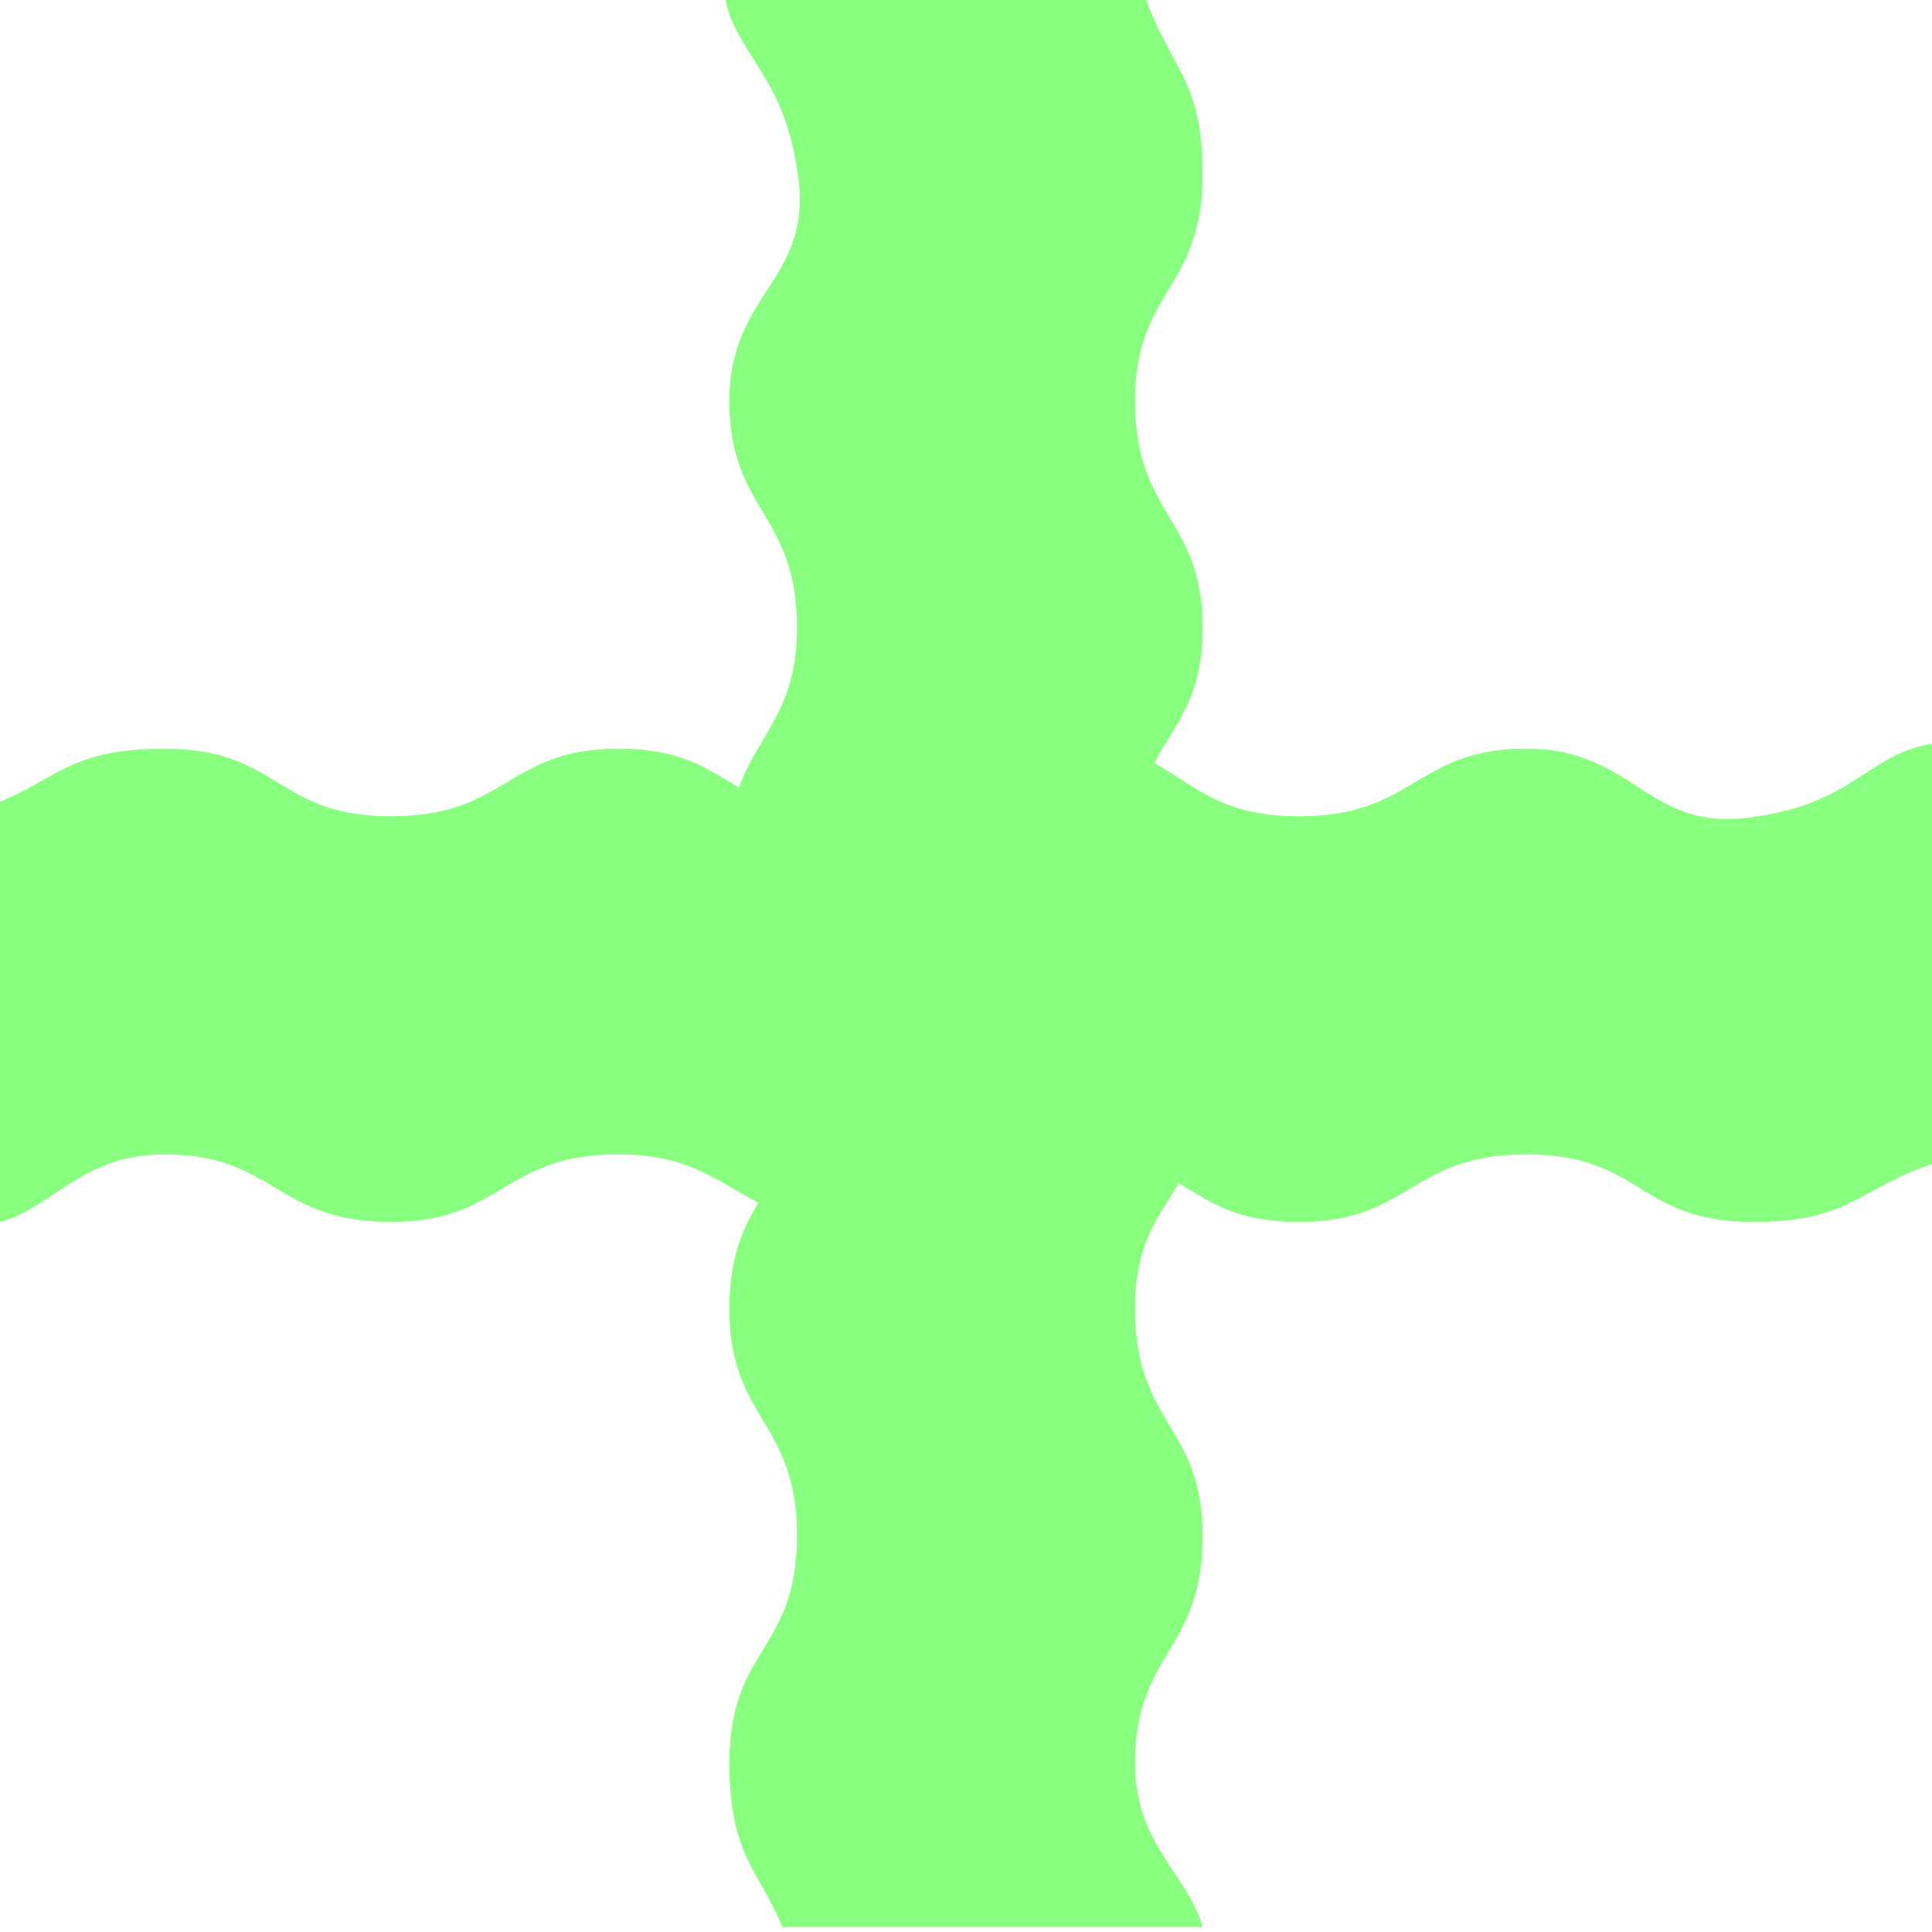 <?xml version="1.0" encoding="utf-8"?>
<svg xmlns="http://www.w3.org/2000/svg" id="Layer_1" style="enable-background:new 0 0 40 40;" version="1.1" viewBox="0 0 40 40" x="0px" y="0px">
<style type="text/css">
	.st0{fill:#89FF80;}
</style>
<path class="st0" d="M36.4,16.9c-2.3,0.4-2.5-1.4-4.8-1.4c-2.3,0-2.3,1.4-4.7,1.4c-1.6,0-2.1-0.6-3-1.1c0.4-0.8,1-1.3,1-2.8&#xA;	c0-2.3-1.4-2.3-1.4-4.7c0-2.3,1.4-2.3,1.4-4.7c0-2-0.7-2.2-1.2-3.7H15c0.2,1.2,1.2,1.6,1.5,3.6c0.4,2.3-1.4,2.5-1.4,4.8&#xA;	c0,2.3,1.4,2.3,1.4,4.7c0,1.7-0.8,2.2-1.2,3.3c-0.7-0.4-1.2-0.8-2.5-0.8c-2.3,0-2.3,1.4-4.7,1.4s-2.3-1.4-4.7-1.4&#xA;	c-1.9,0-2.2,0.6-3.4,1.1v8.7c1.1-0.3,1.7-1.4,3.4-1.4c2.3,0,2.3,1.4,4.7,1.4c2.3,0,2.3-1.4,4.7-1.4c1.5,0,2.1,0.6,2.9,1&#xA;	c-0.3,0.5-0.6,1.1-0.6,2.2c0,2.3,1.4,2.3,1.4,4.7s-1.4,2.3-1.4,4.7c0,1.9,0.6,2.2,1.1,3.4h8.7c-0.3-1.1-1.4-1.7-1.4-3.4&#xA;	c0-2.3,1.4-2.3,1.4-4.7c0-2.3-1.4-2.3-1.4-4.7c0-1.4,0.5-1.9,0.9-2.6c0.7,0.4,1.2,0.8,2.5,0.8c2.3,0,2.3-1.4,4.7-1.4&#xA;	s2.3,1.4,4.7,1.4c2,0,2.2-0.7,3.7-1.2v-8.7C38.7,15.6,38.4,16.6,36.4,16.9z"/>
</svg>
